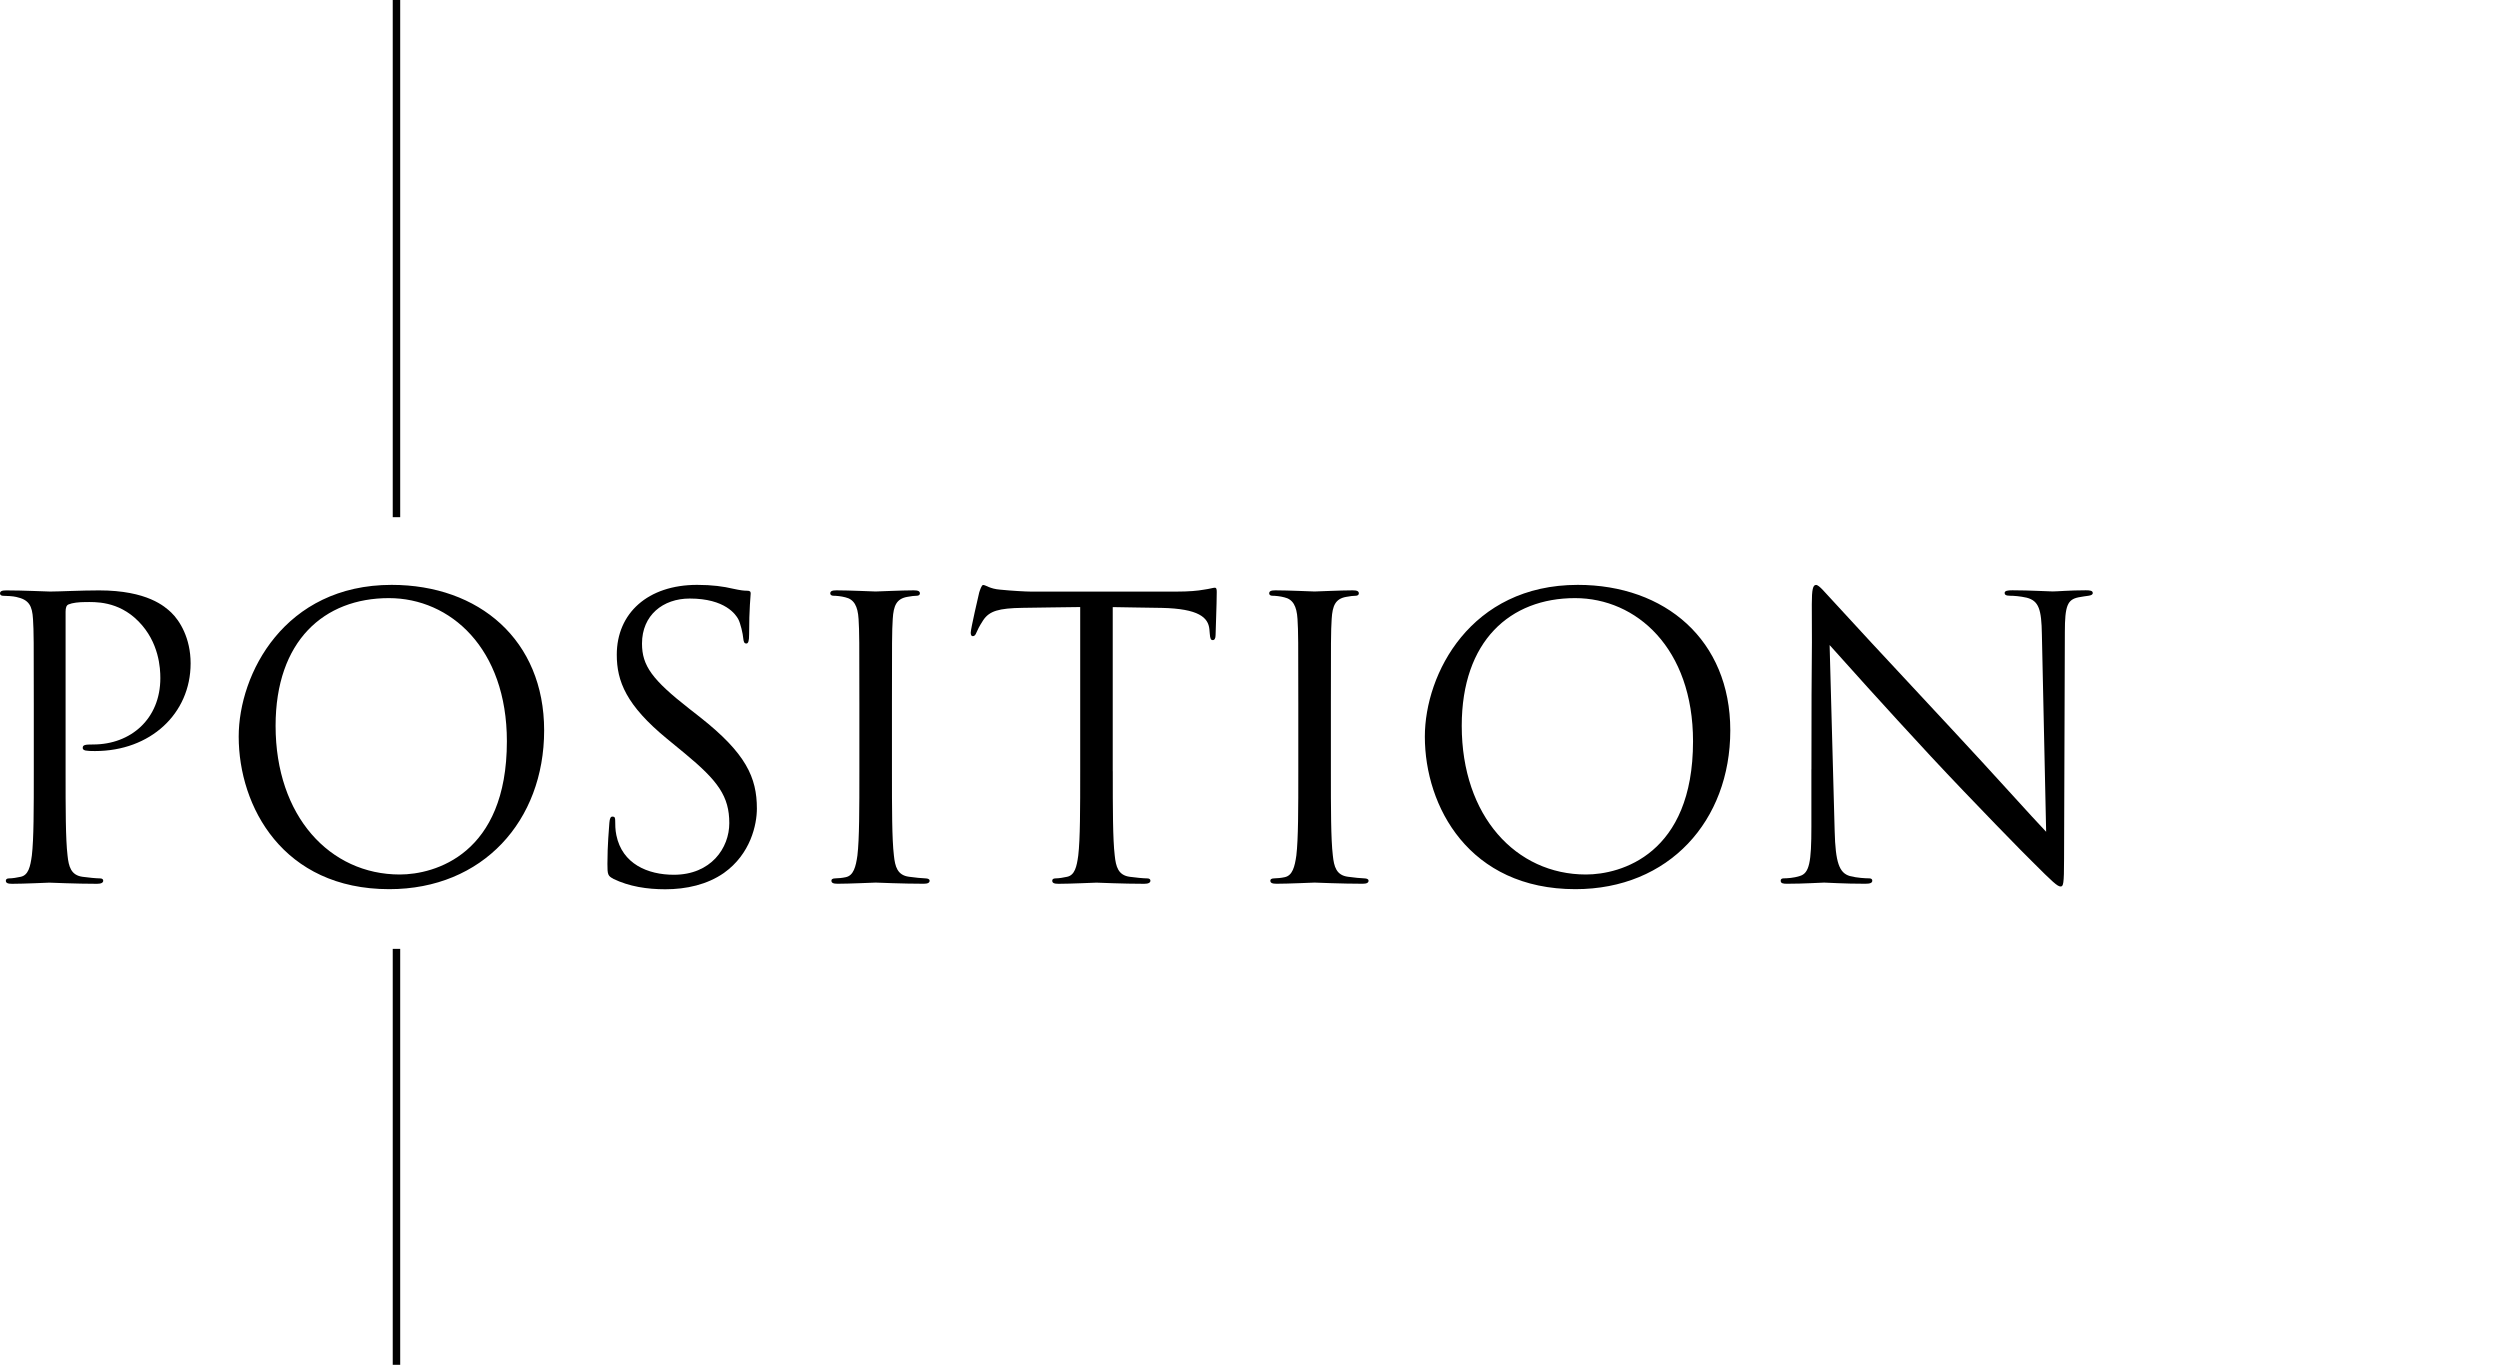 <?xml version="1.0" encoding="UTF-8"?>
<svg id="_レイヤー_2" data-name="レイヤー 2" xmlns="http://www.w3.org/2000/svg" xmlns:xlink="http://www.w3.org/1999/xlink" viewBox="0 0 475.7 259.7">
  <defs>
    <style>
      .cls-1, .cls-2 {
        fill: none;
      }

      .cls-2 {
        stroke: #000;
        stroke-miterlimit: 10;
        stroke-width: 1.42px;
      }

      .cls-3 {
        clip-path: url(#clippath);
      }
    </style>
    <clipPath id="clippath">
      <rect class="cls-1" width="475.7" height="259.7"/>
    </clipPath>
  </defs>
  <g id="_デザイン" data-name="デザイン">
    <g class="cls-3">
      <g>
        <path d="M6.43,133.75c0-11.52,0-13.59-.15-15.95-.15-2.51-.74-3.69-3.18-4.21-.59-.15-1.85-.22-2.51-.22-.3,0-.59-.15-.59-.44,0-.44.37-.59,1.18-.59,3.32,0,7.75.22,8.35.22,1.62,0,5.91-.22,9.31-.22,9.23,0,12.55,3.1,13.74,4.21,1.62,1.55,3.69,4.87,3.69,9.67,0,9.6-7.68,16.69-18.17,16.69-.37,0-1.18,0-1.55-.07-.37,0-.81-.15-.81-.52,0-.59.44-.66,1.99-.66,7.16,0,12.78-4.87,12.78-12.63,0-1.85-.22-6.79-4.14-10.78-3.91-3.99-8.42-3.69-10.12-3.69-1.26,0-2.51.15-3.18.44-.44.15-.59.66-.59,1.4v30.35c0,7.09,0,12.92.37,16.03.22,2.14.67,3.77,2.88,4.06,1.03.15,2.66.3,3.32.3.44,0,.59.22.59.44,0,.37-.37.59-1.18.59-4.06,0-8.71-.22-9.08-.22-.22,0-4.87.22-7.09.22-.81,0-1.18-.15-1.18-.59,0-.22.15-.44.59-.44.66,0,1.55-.15,2.22-.3,1.48-.3,1.85-1.92,2.14-4.06.37-3.1.37-8.94.37-16.03v-13Z"/>
        <path d="M45.42,140.17c0-11.96,8.71-28.88,29.1-28.88,16.62,0,29.02,10.49,29.02,27.69s-11.67,30.21-29.47,30.21c-20.24,0-28.65-15.73-28.65-29.02ZM96.45,141.06c0-17.72-10.78-27.25-22.45-27.25-12.33,0-21.56,8.12-21.56,24.3,0,17.21,10.34,28.29,23.63,28.29,6.65,0,20.38-3.84,20.38-25.33Z"/>
        <path d="M116.69,167.2c-1.03-.52-1.11-.81-1.11-2.81,0-3.69.3-6.65.37-7.83.07-.81.22-1.18.59-1.18.44,0,.52.22.52.81,0,.67,0,1.7.22,2.73,1.11,5.47,5.98,7.53,10.93,7.53,7.09,0,10.56-5.1,10.56-9.82,0-5.1-2.14-8.05-8.49-13.29l-3.32-2.73c-7.83-6.42-9.6-11-9.6-16.03,0-7.9,5.91-13.29,15.29-13.29,2.88,0,5.02.3,6.87.74,1.4.3,1.99.37,2.58.37s.74.15.74.52-.3,2.81-.3,7.83c0,1.18-.15,1.7-.52,1.7-.44,0-.52-.37-.59-.96-.07-.89-.52-2.88-.96-3.69s-2.44-3.91-9.23-3.91c-5.1,0-9.08,3.18-9.08,8.57,0,4.21,1.92,6.87,9.01,12.41l2.07,1.62c8.71,6.87,10.78,11.45,10.78,17.36,0,3.03-1.18,8.64-6.28,12.26-3.18,2.22-7.16,3.1-11.15,3.1-3.47,0-6.87-.52-9.9-1.99Z"/>
        <path d="M163.52,133.75c0-11.52,0-13.59-.15-15.95-.15-2.51-.89-3.77-2.51-4.14-.81-.22-1.77-.3-2.29-.3-.3,0-.59-.15-.59-.44,0-.44.37-.59,1.18-.59,2.44,0,7.09.22,7.46.22s5.02-.22,7.24-.22c.81,0,1.18.15,1.18.59,0,.3-.29.44-.59.44-.52,0-.96.07-1.85.22-1.99.37-2.58,1.62-2.73,4.21-.15,2.36-.15,4.43-.15,15.95v13c0,7.09,0,12.92.37,16.03.22,2.14.66,3.77,2.88,4.06,1.03.15,2.58.3,3.03.3.66,0,.89.22.89.44,0,.37-.3.59-1.11.59-4.06,0-8.79-.22-9.16-.22s-5.02.22-7.24.22c-.81,0-1.18-.15-1.18-.59,0-.22.15-.44.81-.44.44,0,1.26-.07,1.92-.22,1.48-.3,1.92-1.99,2.22-4.14.37-3.1.37-8.94.37-16.03v-13Z"/>
        <path d="M211.74,146.75c0,7.09,0,12.92.37,16.03.22,2.14.66,3.77,2.88,4.06,1.03.15,2.66.3,3.32.3.44,0,.59.22.59.44,0,.37-.37.59-1.18.59-4.06,0-8.71-.22-9.08-.22s-5.02.22-7.24.22c-.81,0-1.18-.15-1.18-.59,0-.22.15-.44.59-.44.66,0,1.55-.15,2.22-.3,1.48-.3,1.85-1.92,2.14-4.06.37-3.1.37-8.94.37-16.03v-31.24c-3.62.07-7.31.07-10.93.15-4.58.07-6.35.59-7.53,2.36-.81,1.26-1.03,1.77-1.26,2.29-.22.59-.44.74-.74.74-.22,0-.37-.22-.37-.66,0-.74,1.48-7.09,1.62-7.68.15-.44.44-1.4.74-1.4.52,0,1.26.74,3.25.89,2.14.22,4.95.37,5.83.37h27.69c2.36,0,4.06-.15,5.24-.37,1.11-.15,1.77-.37,2.07-.37.37,0,.37.44.37.89,0,2.22-.22,7.31-.22,8.12,0,.66-.22.96-.52.96-.37,0-.52-.22-.59-1.26,0-.29-.07-.52-.07-.81-.22-2.22-1.99-3.91-9.08-4.06-3.1-.07-6.2-.07-9.31-.15v31.24Z"/>
        <path d="M247.04,133.75c0-11.52,0-13.59-.15-15.95-.15-2.51-.89-3.77-2.51-4.14-.81-.22-1.77-.3-2.29-.3-.3,0-.59-.15-.59-.44,0-.44.37-.59,1.18-.59,2.44,0,7.09.22,7.46.22s5.02-.22,7.24-.22c.81,0,1.18.15,1.18.59,0,.3-.29.44-.59.44-.52,0-.96.07-1.85.22-1.99.37-2.58,1.62-2.73,4.21-.15,2.36-.15,4.43-.15,15.95v13c0,7.09,0,12.92.37,16.03.22,2.14.66,3.77,2.88,4.06,1.03.15,2.58.3,3.03.3.66,0,.89.22.89.44,0,.37-.3.59-1.11.59-4.06,0-8.79-.22-9.16-.22s-5.02.22-7.24.22c-.81,0-1.18-.15-1.18-.59,0-.22.15-.44.81-.44.44,0,1.26-.07,1.92-.22,1.48-.3,1.92-1.99,2.22-4.14.37-3.1.37-8.94.37-16.03v-13Z"/>
        <path d="M271.12,140.17c0-11.96,8.71-28.88,29.1-28.88,16.62,0,29.02,10.49,29.02,27.69s-11.67,30.21-29.47,30.21c-20.24,0-28.65-15.73-28.65-29.02ZM322.15,141.06c0-17.72-10.78-27.25-22.45-27.25-12.33,0-21.56,8.12-21.56,24.3,0,17.21,10.34,28.29,23.63,28.29,6.65,0,20.38-3.84,20.38-25.33Z"/>
        <path d="M344.68,146.38c0-26.66.15-17.06.07-31.39,0-2.88.22-3.69.81-3.69s1.85,1.62,2.58,2.36c1.11,1.26,12.11,13.15,23.48,25.33,7.31,7.83,15.36,16.84,17.72,19.28l-.81-37.52c-.07-4.8-.59-6.42-2.88-7.02-1.33-.3-2.51-.37-3.18-.37-.81,0-1.03-.22-1.03-.52,0-.44.59-.52,1.48-.52,3.32,0,6.87.22,7.68.22s3.25-.22,6.28-.22c.81,0,1.33.07,1.33.52,0,.3-.29.44-.81.52-.59.07-1.03.15-1.92.3-2.07.44-2.58,1.55-2.58,6.65l-.15,43.13c0,4.87-.15,5.24-.66,5.24-.59,0-1.48-.81-5.39-4.73-.81-.74-11.45-11.6-19.28-20.01-8.57-9.23-16.91-18.54-19.28-21.2l.96,35.38c.15,6.06.89,7.98,2.88,8.57,1.4.37,3.03.44,3.69.44.37,0,.59.15.59.44,0,.44-.44.59-1.33.59-4.21,0-7.16-.22-7.83-.22s-3.77.22-7.09.22c-.74,0-1.18-.07-1.18-.59,0-.3.22-.44.59-.44.59,0,1.92-.07,3.03-.44,1.85-.52,2.22-2.66,2.22-9.38v-10.93Z"/>
      </g>
      <line class="cls-2" x1="75.44" x2="75.44" y2="98.41"/>
      <line class="cls-2" x1="75.44" y1="180.55" x2="75.44" y2="259.7"/>
    </g>
  </g>
</svg>